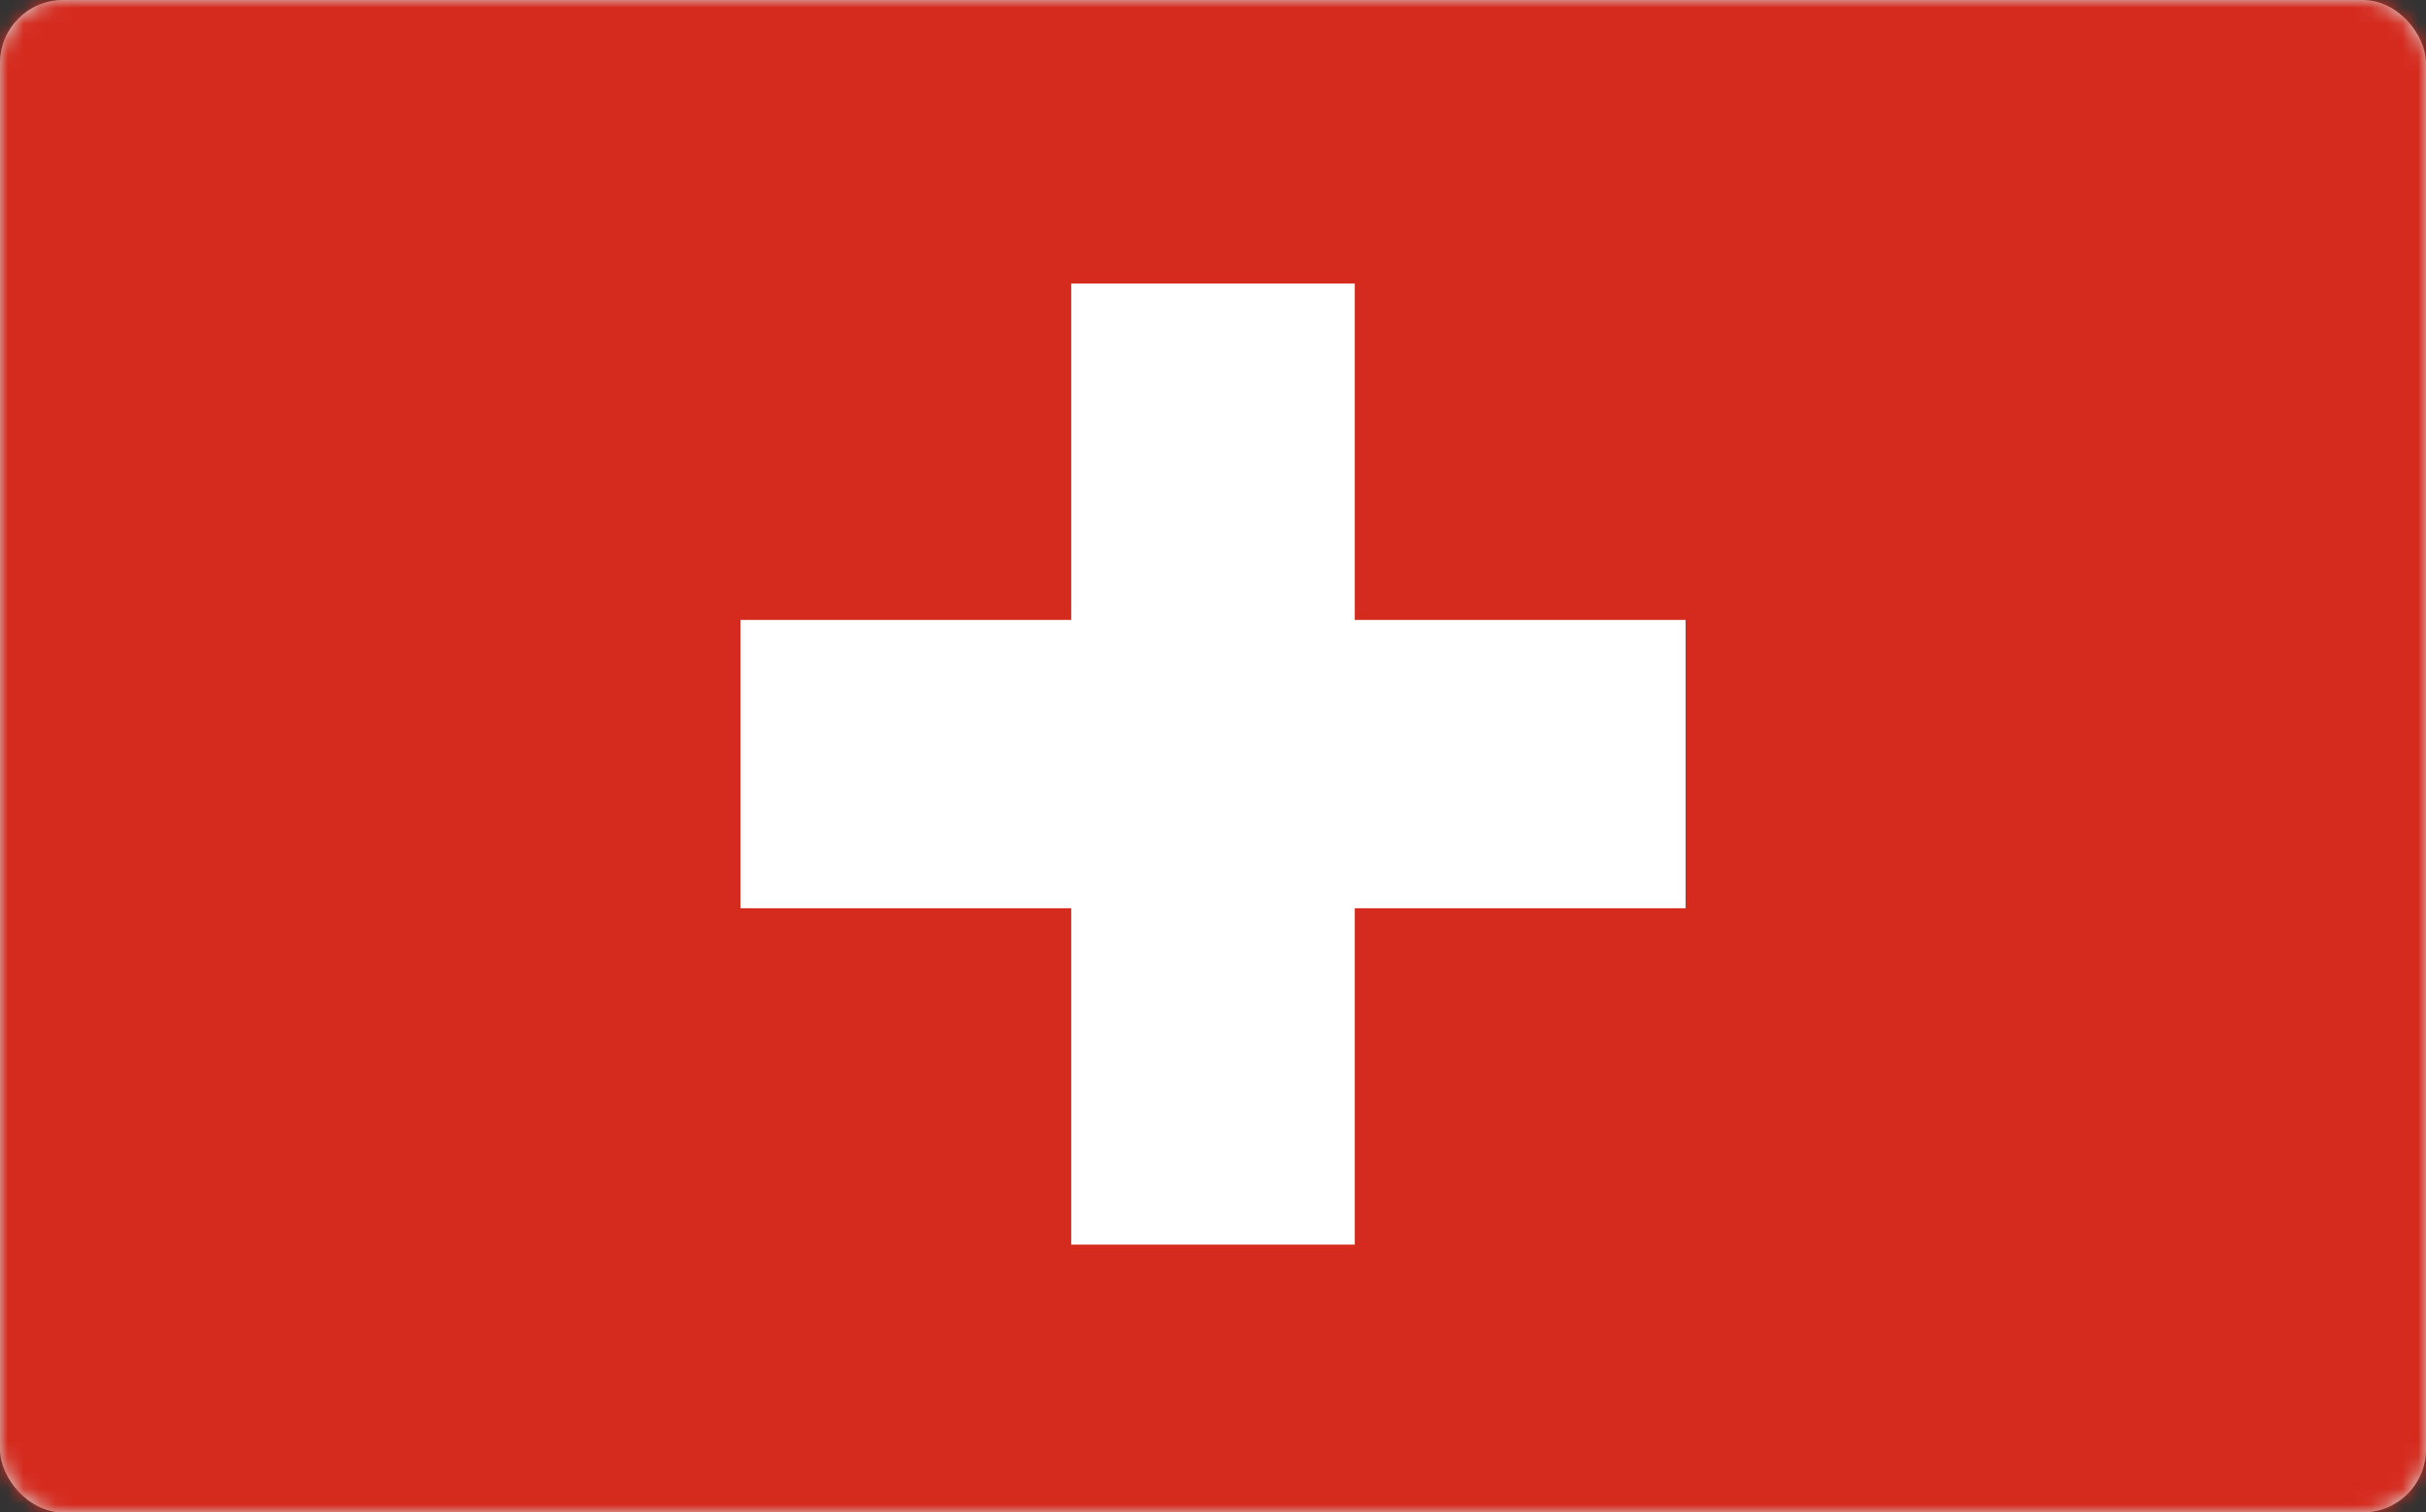 <?xml version="1.0" encoding="UTF-8"?>
<svg width="154px" height="96px" viewBox="0 0 154 96" version="1.1" xmlns="http://www.w3.org/2000/svg" xmlns:xlink="http://www.w3.org/1999/xlink">
    <rect x="0" y="0" width="154" height="96" fill="#333333" stroke="none"/>
    <!-- Generator: Sketch 52.5 (67469) - http://www.bohemiancoding.com/sketch -->
    <title>img_sw_flag@3x</title>
    <desc>Created with Sketch.</desc>
    <defs>
        <rect id="path-1" x="0" y="0" width="154" height="96" rx="4"></rect>
    </defs>
    <g id="Screens" stroke="none" stroke-width="1" fill="none" fill-rule="evenodd">
        <g id="About-Us" transform="translate(-876, -2586)">
            <g id="img_sw_flag" transform="translate(876, 2586)">
                <mask id="mask-2" fill="white">
                    <use xlink:href="#path-1"></use>
                </mask>
                <use id="Mask" fill="#D8D8D8" fill-rule="nonzero" xlink:href="#path-1"></use>
                <g mask="url(#mask-2)">
                    <g transform="translate(-1, 0)">
                        <polygon id="Path" fill="#D52B1E" points="0 0 159 0 159 96 0 96"></polygon>
                        <g id="Group" stroke-width="1" fill="none" transform="translate(48, 18)">
                            <polygon id="Path" fill="#FFFFFF" points="0 21.35 60 21.35 60 39.65 0 39.65"></polygon>
                            <polygon id="Path" fill="#FFFFFF" points="21 0 39 0 39 61 21 61"></polygon>
                        </g>
                    </g>
                </g>
            </g>
        </g>
    </g>
</svg>